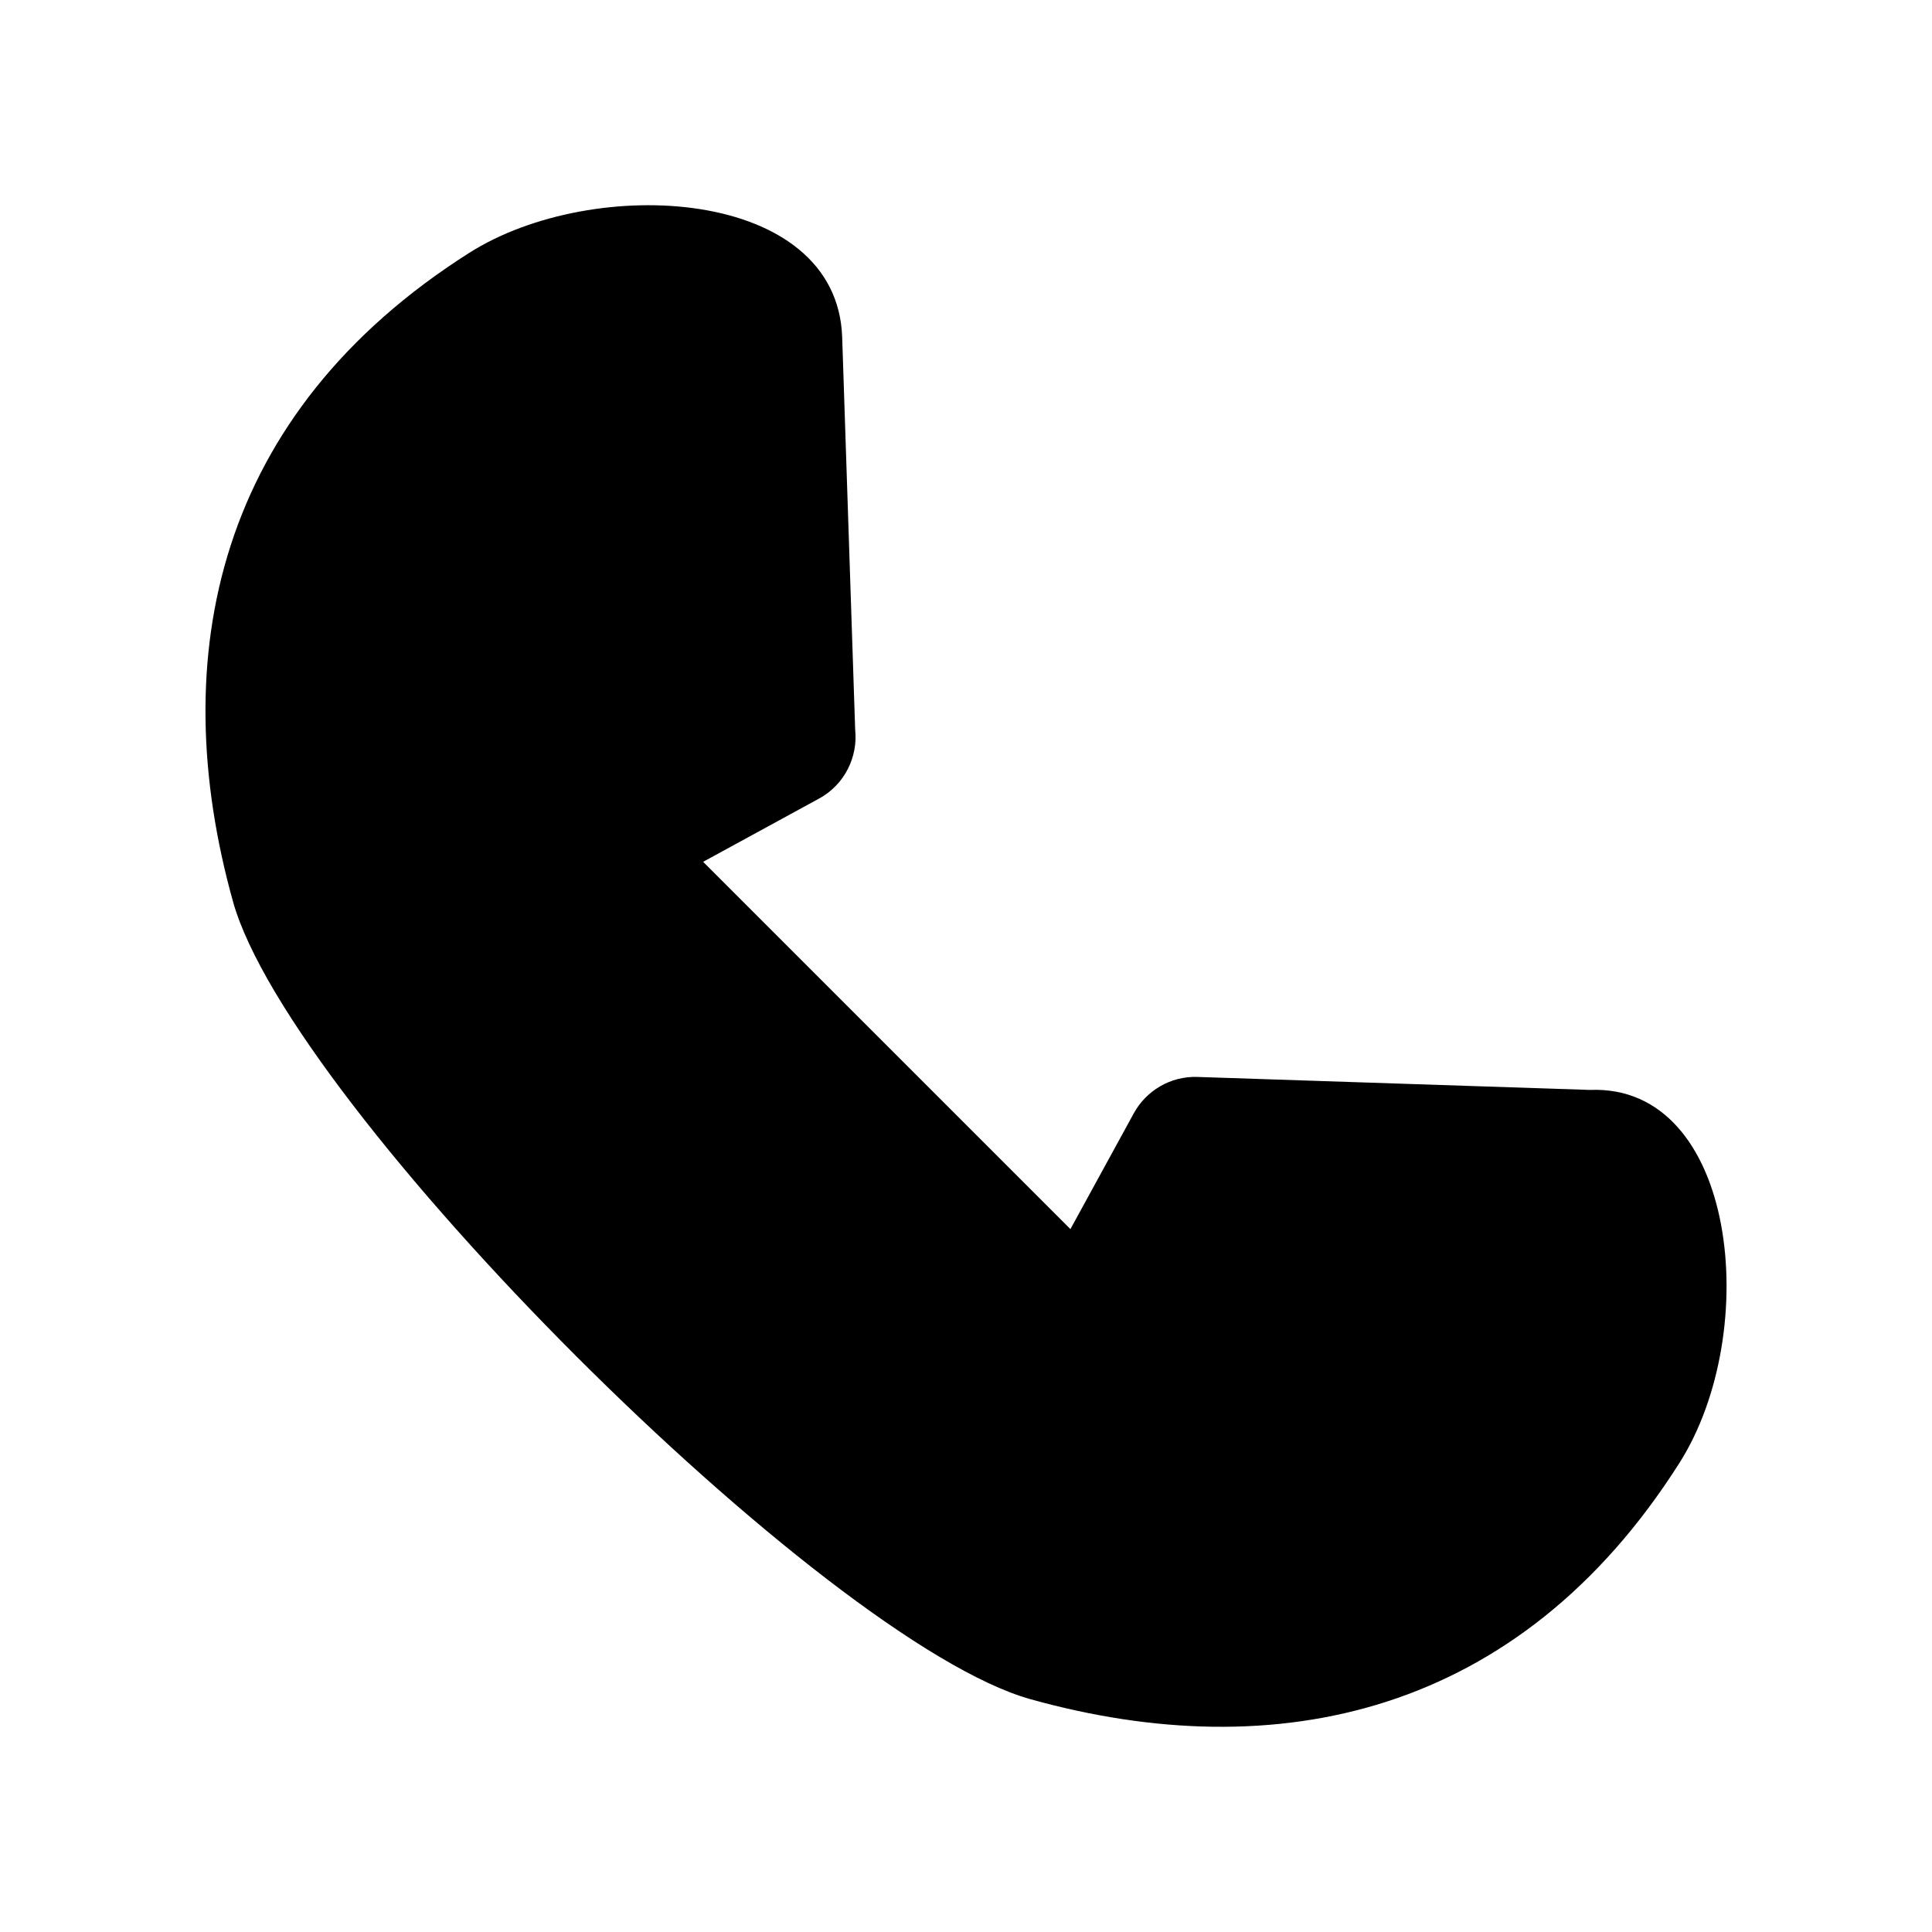 <?xml version="1.0" encoding="UTF-8"?>
<!-- The Best Svg Icon site in the world: iconSvg.co, Visit us! https://iconsvg.co -->
<svg fill="#000000" width="800px" height="800px" version="1.1" viewBox="144 144 512 512" xmlns="http://www.w3.org/2000/svg">
 <path d="m361.04 355.64-30.703 16.75 97.336 97.336 16.793-30.688c3.25-5.945 9.656-9.883 16.895-9.637l103.94 3.441c38.996-1.637 45.906 63.969 23.75 98.883-42.512 66.988-106.92 80.707-171.89 62.602-54.602-15.219-196.2-156.82-211.42-211.42-18.102-64.973-4.383-129.38 62.602-171.89 33.004-20.953 97.516-17.375 98.844 22.375l3.441 103.94c0.777 7.25-2.781 14.594-9.582 18.309z" fill-rule="evenodd"/>
</svg>